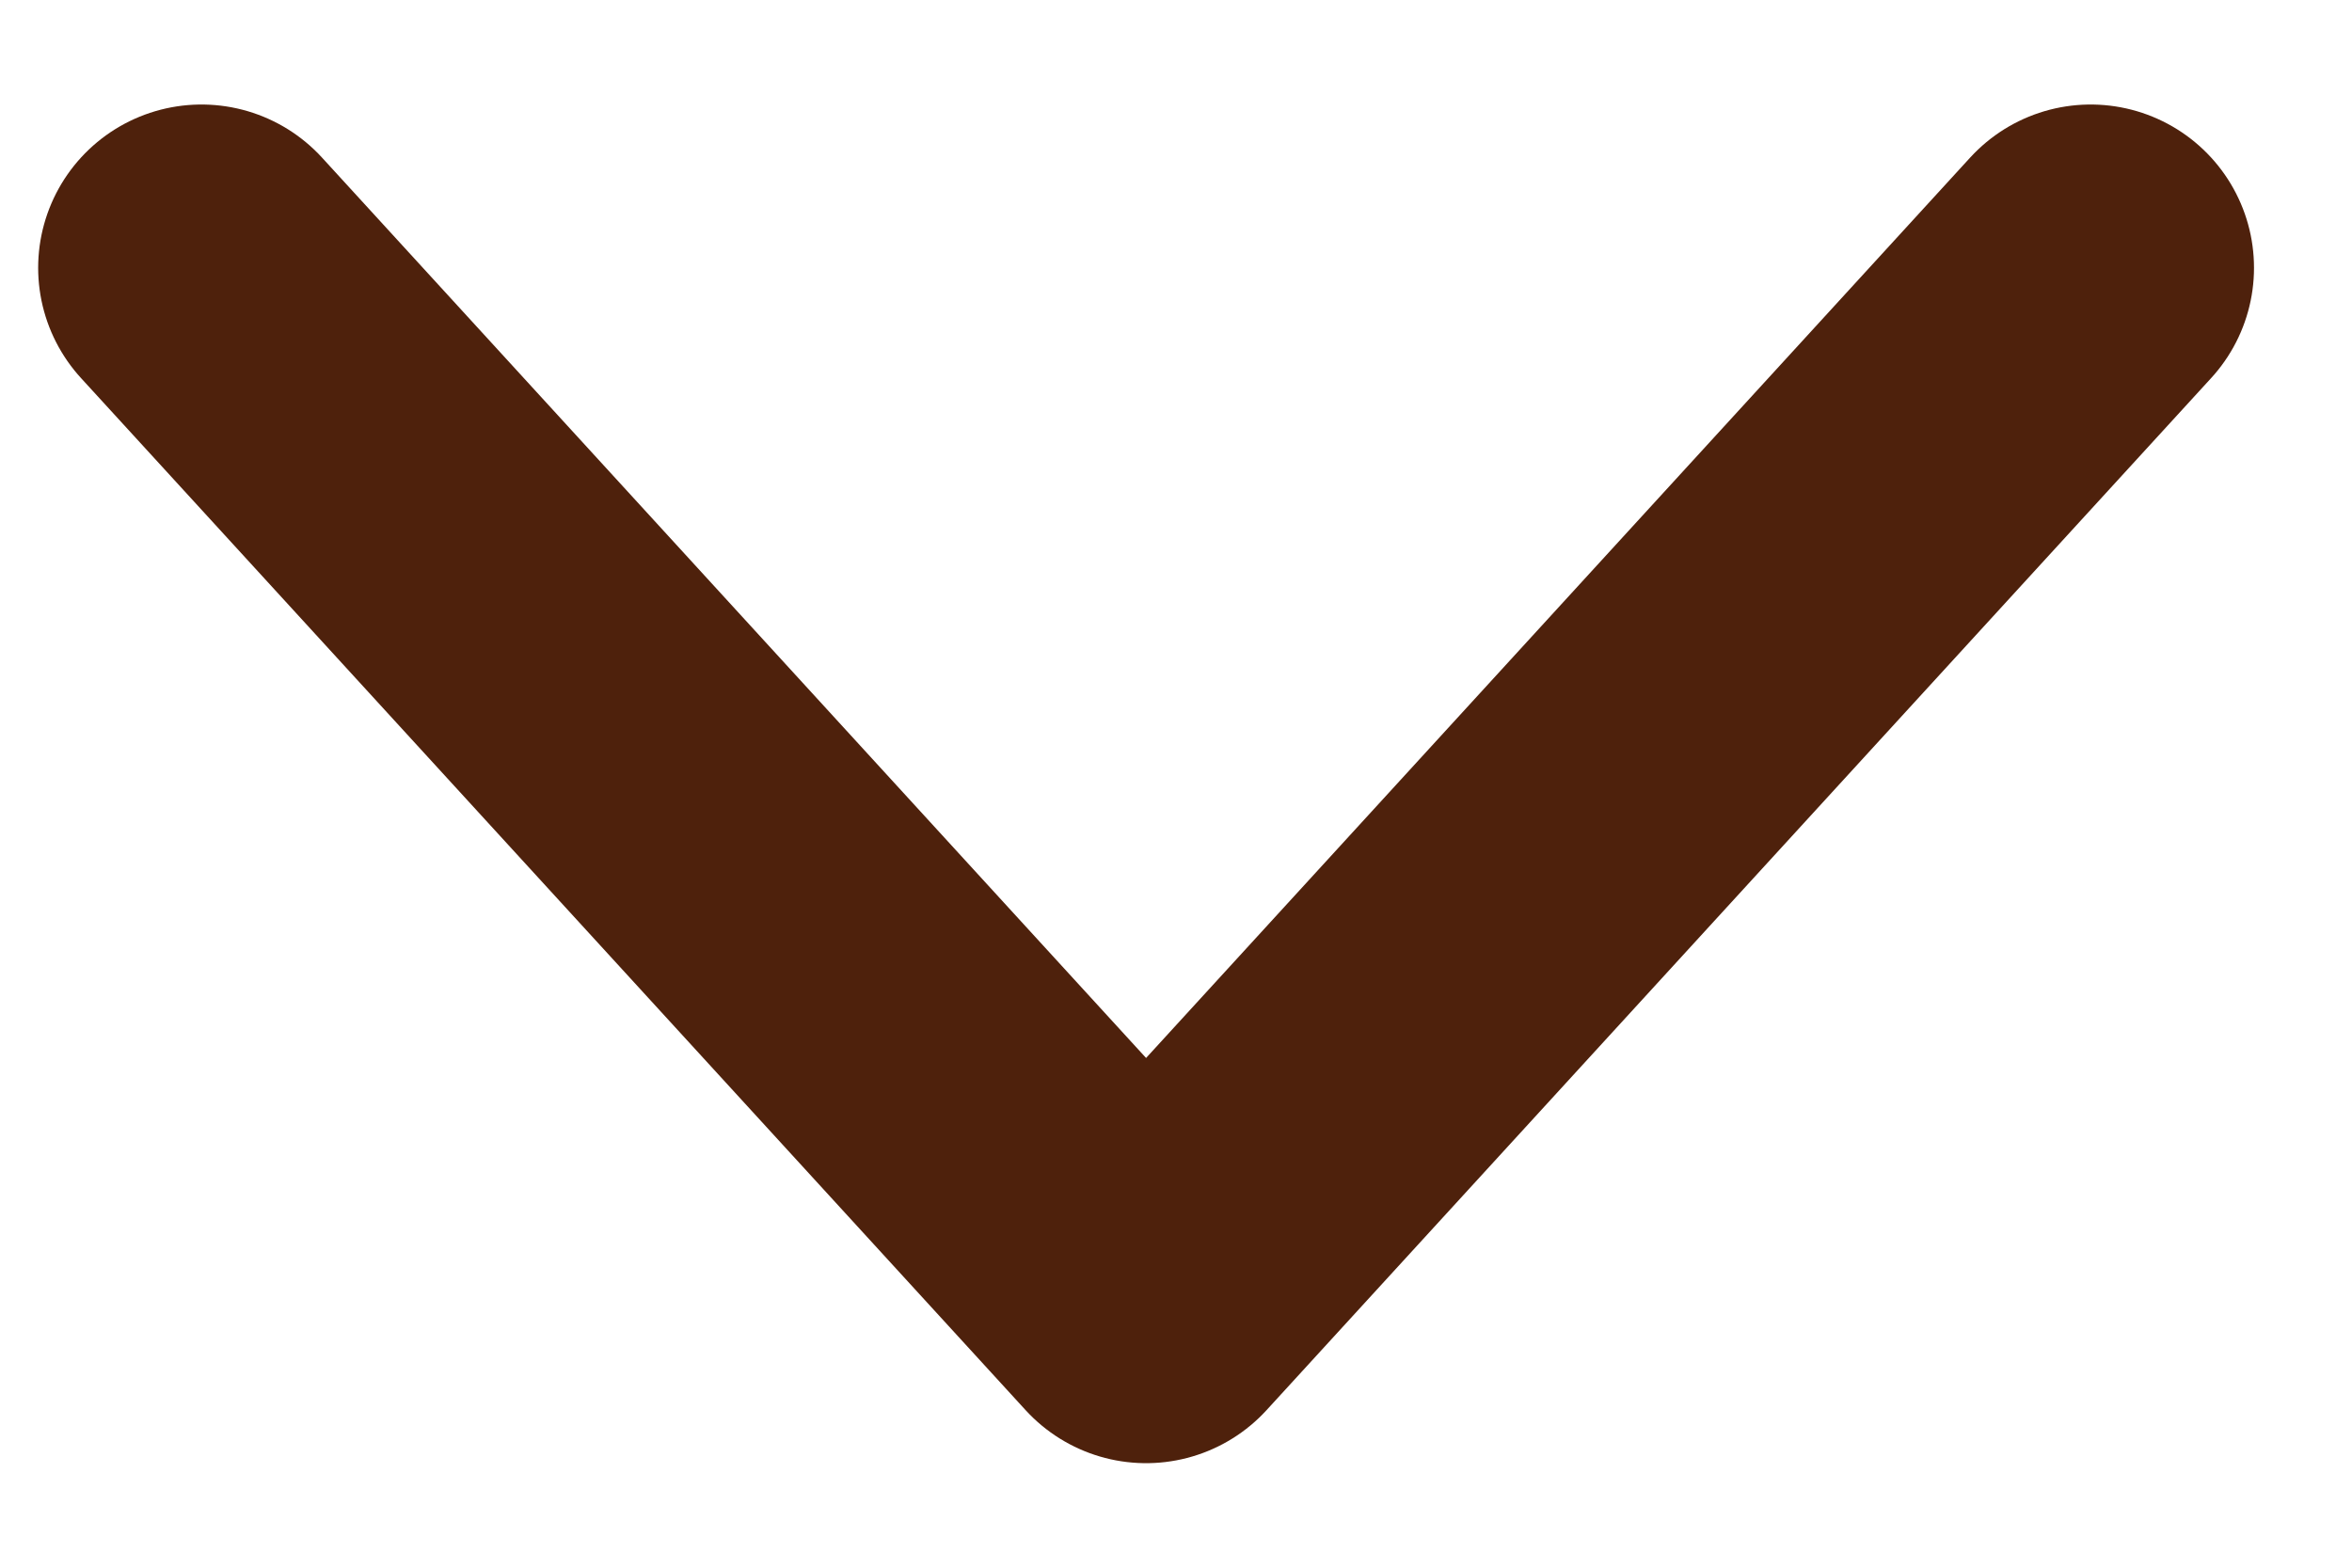 <svg width="18" height="12" viewBox="0 0 18 12" fill="none" xmlns="http://www.w3.org/2000/svg">
<path d="M16 2.05L8.771 9.95L1.542 2.05" stroke="#4E210C" stroke-width="2.5" stroke-linecap="round" stroke-linejoin="round"/>
</svg>
